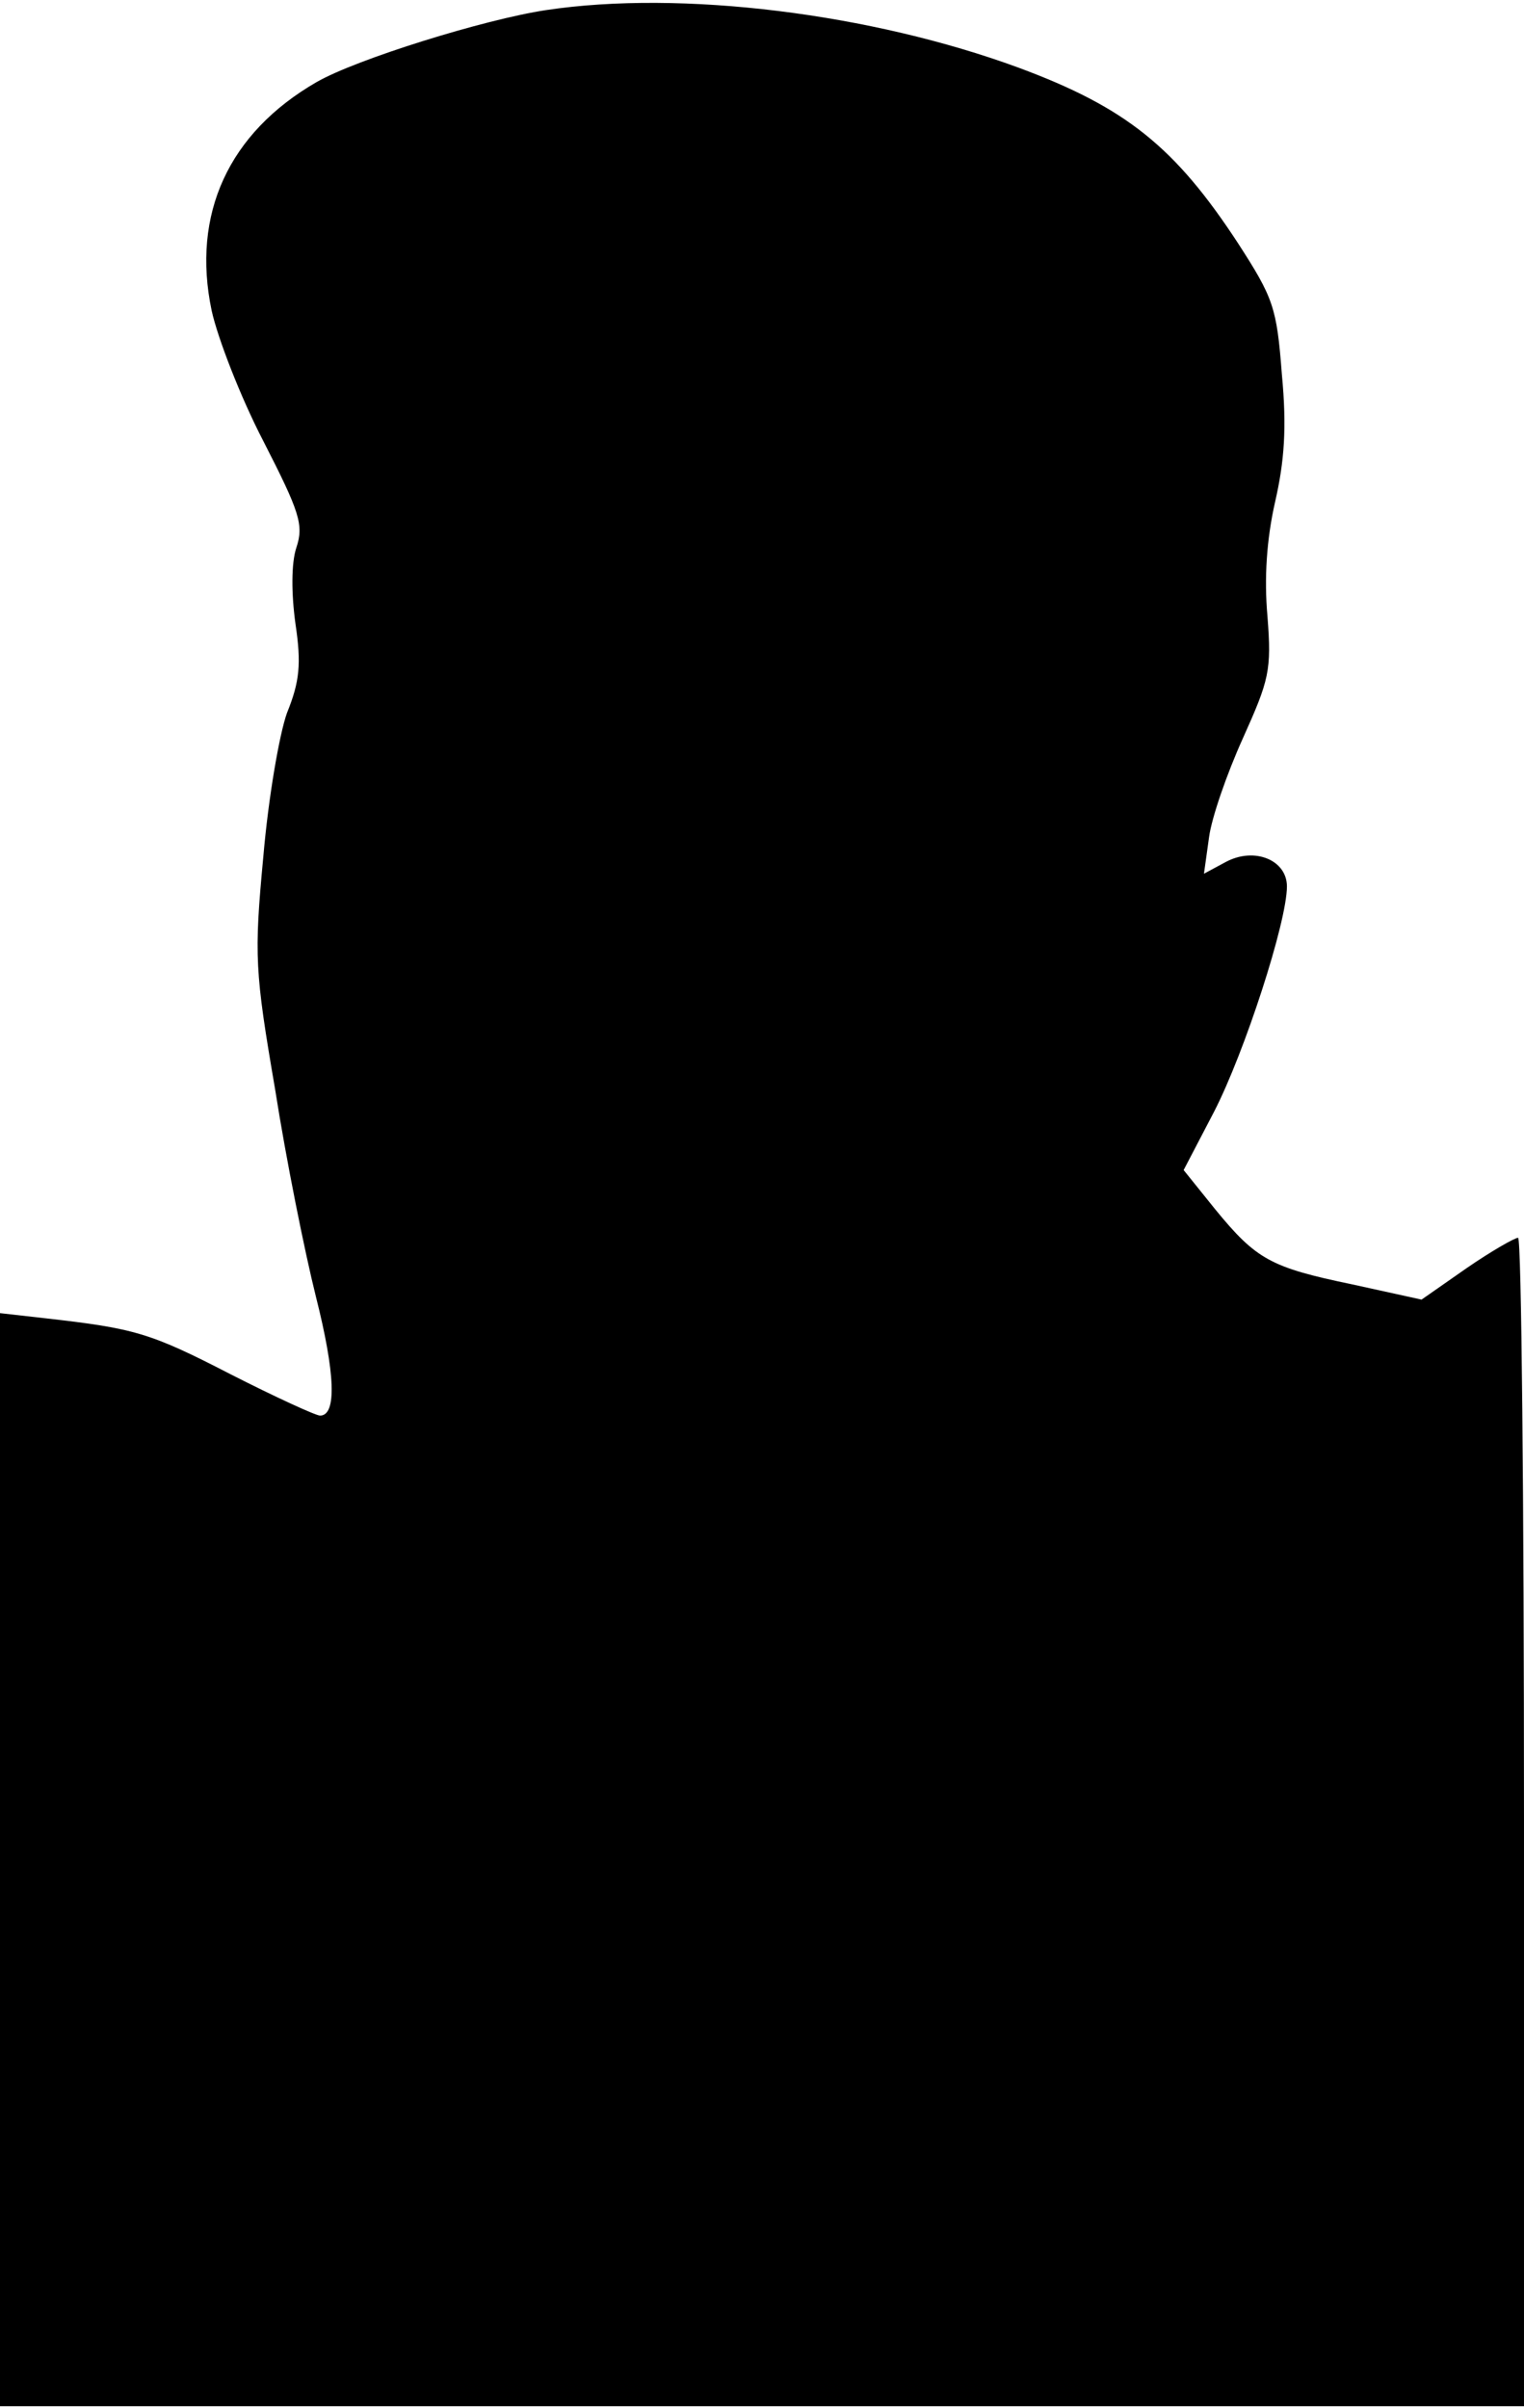 <?xml version="1.0" encoding="UTF-8" standalone="yes"?>
<svg version="1.0" xmlns="http://www.w3.org/2000/svg" width="47.501mm" height="75.047mm" viewBox="0 0 180 284" preserveAspectRatio="xMidYMid meet">
  <g transform="translate(0,284) scale(0.1,-0.1)" fill="#000000" stroke="none">
    <path d="M645 2830 c-73 -11 -224 -58 -271 -85 -104 -60 -148 -156 -124 -270
7 -32 34 -102 61 -154 43 -84 48 -99 39 -126 -6 -18 -6 -54 -1 -90 7 -47 5
-68 -10 -105 -9 -25 -22 -100 -28 -170 -11 -117 -10 -135 14 -275 13 -83 35
-192 48 -244 23 -91 25 -141 5 -141 -5 0 -53 22 -106 49 -95 49 -113 54 -219
66 l-53 6 0 -646 0 -645 900 0 900 0 0 690 c0 380 -3 690 -7 690 -4 0 -32 -16
-61 -36 l-53 -37 -82 18 c-96 20 -113 29 -162 89 l-37 46 36 69 c36 70 86 224
86 266 0 31 -38 47 -72 29 l-26 -14 6 43 c3 23 21 75 40 117 31 69 34 80 29
144 -4 45 -1 91 9 135 11 48 14 88 8 151 -6 79 -10 90 -52 155 -74 113 -132
160 -259 207 -174 64 -398 92 -558 68z"/>
  </g>
</svg>